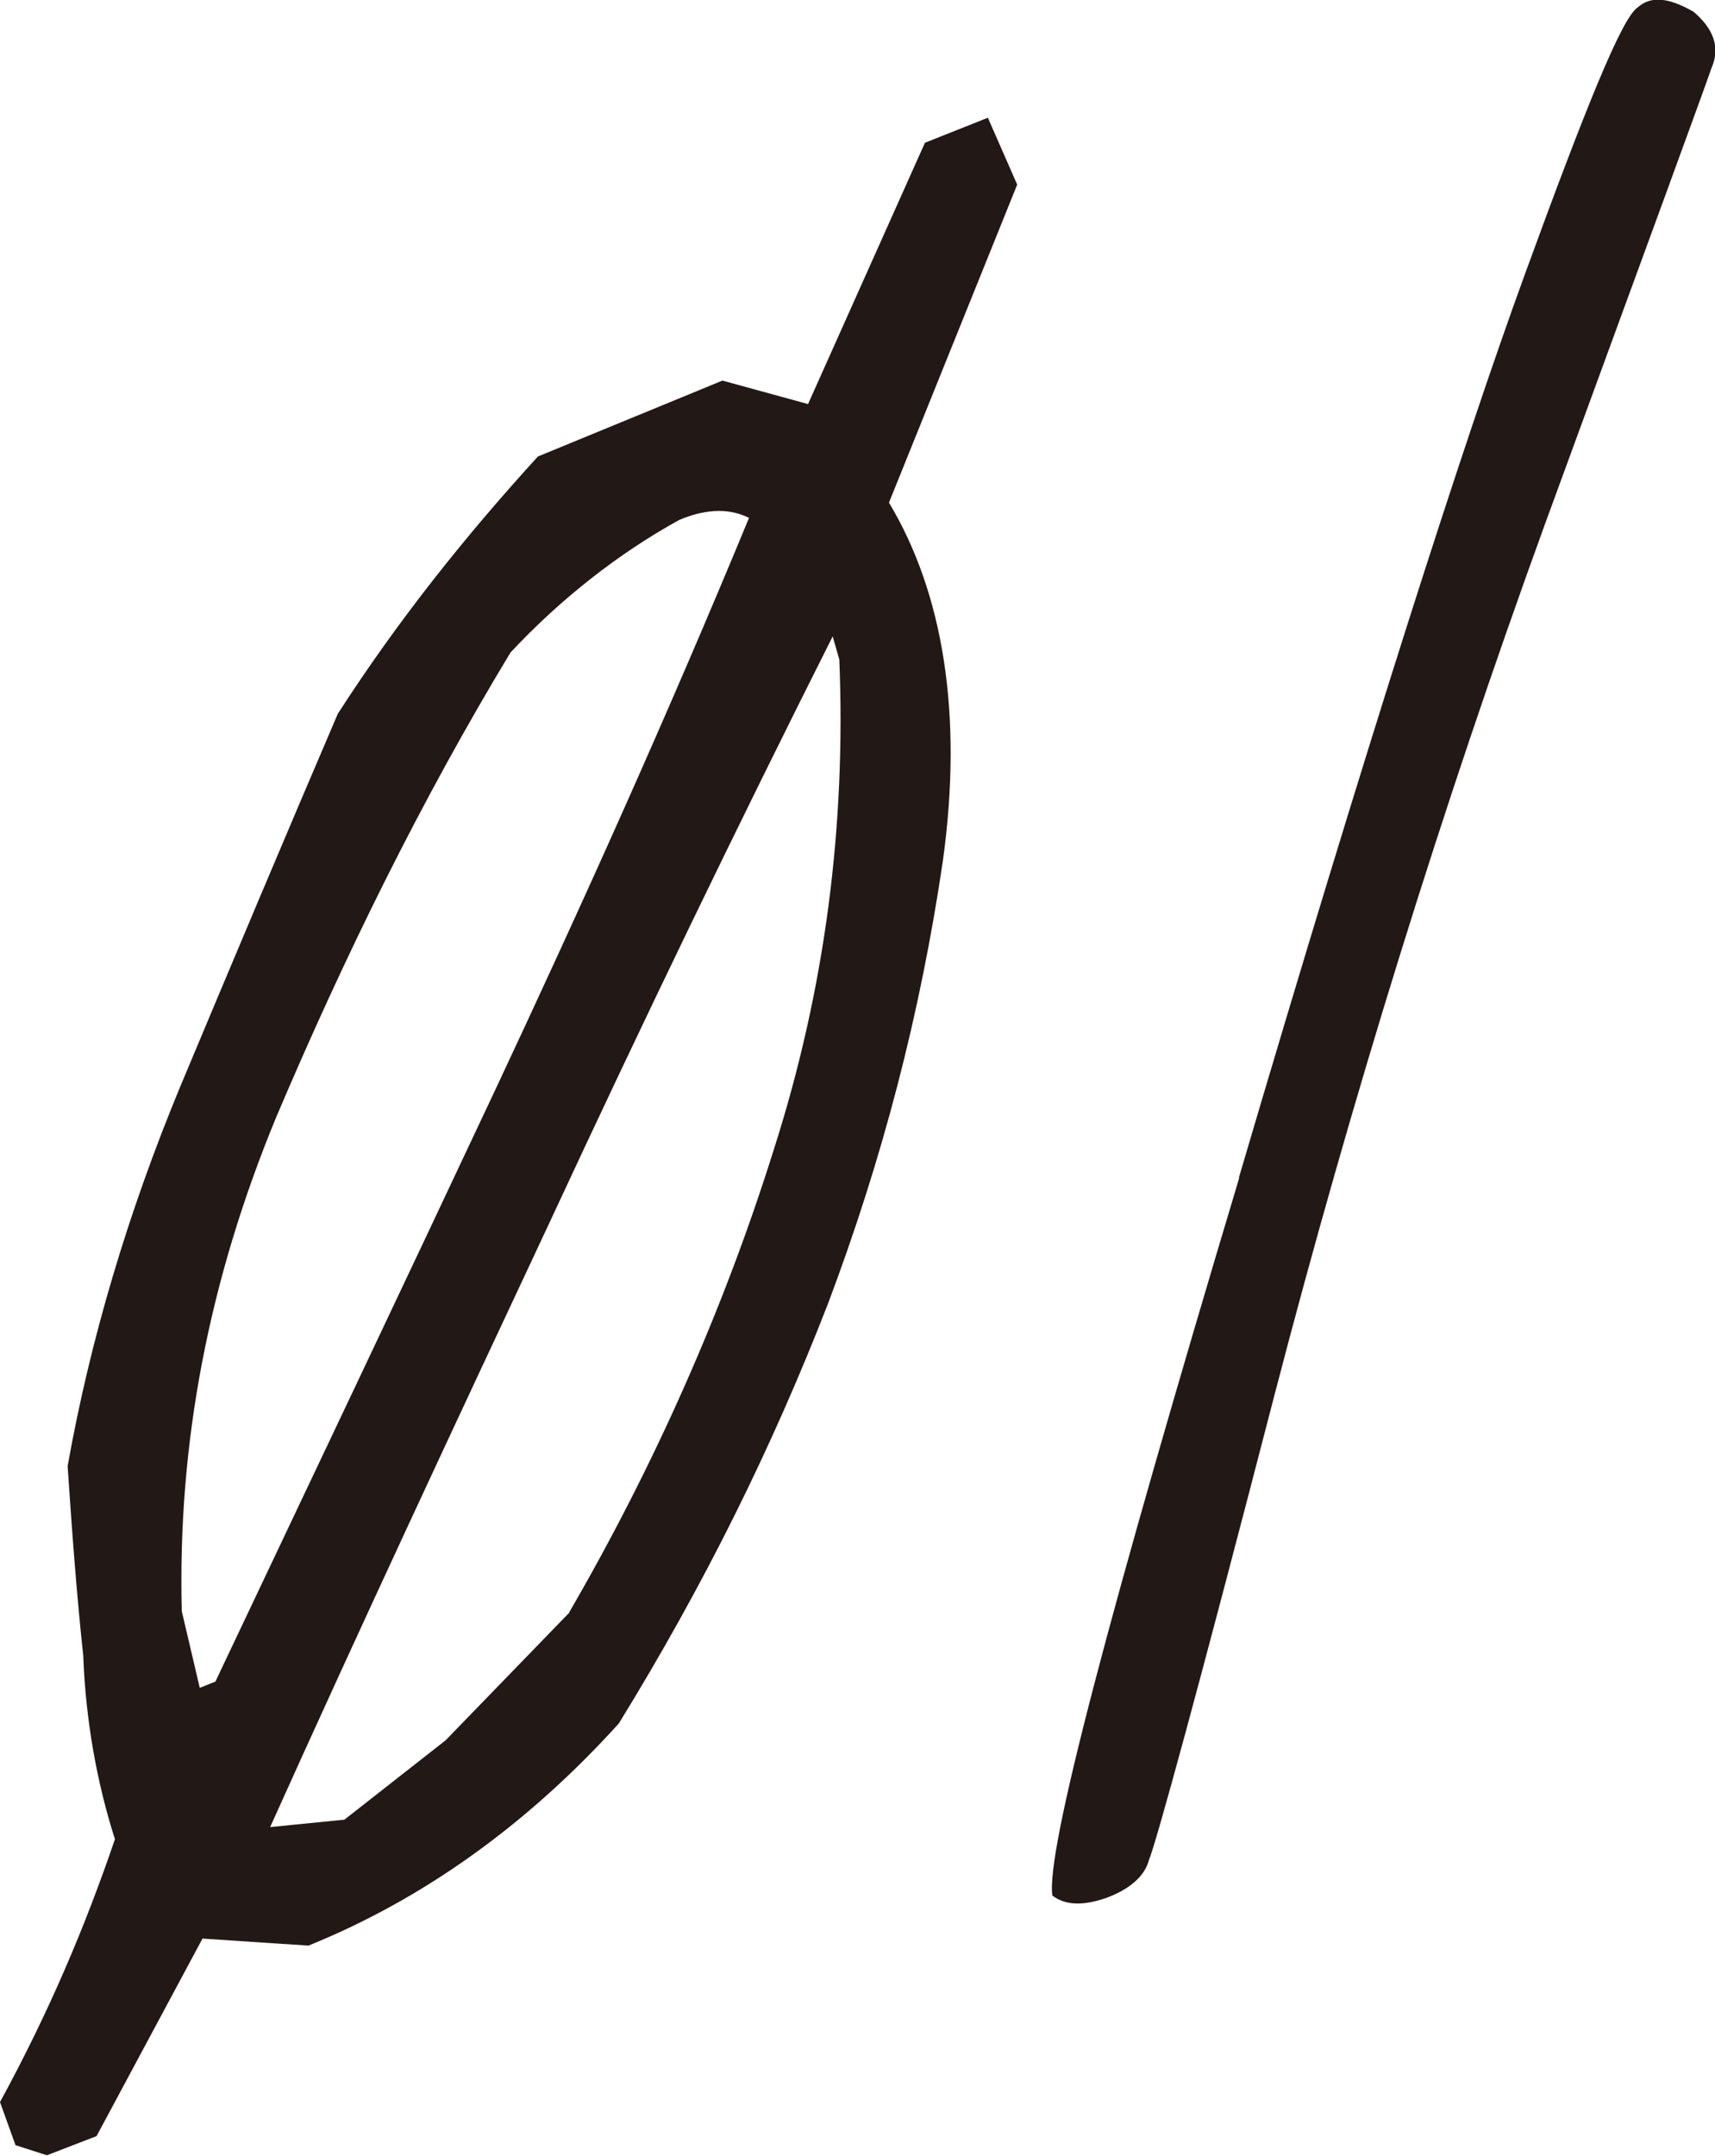 <?xml version="1.0" encoding="UTF-8"?><svg id="_レイヤー_1" xmlns="http://www.w3.org/2000/svg" viewBox="0 0 43.87 55.11"><defs><style>.cls-1{fill:#221815;}.cls-2{isolation:isolate;}</style></defs><g class="cls-2"><g class="cls-2"><path class="cls-1" d="m.4,54.85l-.4-1.11c1.27-2.33,2.19-4.52,2.94-6.72-.46-1.44-.75-3.04-.81-4.69-.17-1.57-.29-3.21-.4-4.85.58-3.25,1.55-6.49,2.88-9.7,1.32-3.15,2.65-6.31,4.03-9.53,1.5-2.33,3.22-4.5,5.12-6.58l4.72-1.94,2.19.6,2.99-6.68,1.61-.64.75,1.71-3.28,8.13c1.38,2.3,1.9,5.39,1.38,9.15-.58,3.94-1.55,7.64-2.94,11.33-1.44,3.7-3.17,7.19-5.35,10.73-2.3,2.54-4.95,4.47-7.94,5.68l-2.71-.18-2.71,5.05-1.27.49-.81-.26Zm12.2-26.84c2.3-4.9,4.49-9.76,6.56-14.77-.46-.23-1.04-.26-1.78.05-1.55.85-3.05,2.03-4.32,3.39-2.3,3.8-4.26,7.8-5.99,11.87-1.73,4.18-2.53,8.35-2.42,12.64l.46,1.96.4-.16c2.42-5.1,4.78-10.07,7.08-14.96Zm1.96,13.21c2.19-3.77,3.97-7.79,5.24-11.85,1.32-4.13,1.84-8.29,1.67-12.51l-.17-.59c-2.42,4.81-4.83,9.79-7.25,15-2.42,5.16-4.83,10.31-7.14,15.44l1.9-.19,2.59-2.03,3.17-3.27Z"/><path class="cls-1" d="m31.69,30.11c3.28-11.13,5.76-18.83,7.31-23.08,1.55-4.25,2.48-6.55,2.88-6.83.35-.32.81-.26,1.44.1.52.44.69.92.46,1.44-.17.5-1.61,4.43-4.26,11.66-2.65,7.29-4.95,14.71-6.91,22.23-1.96,7.57-3.05,11.53-3.22,11.92-.11.43-.52.76-1.09.97-.58.2-1.04.2-1.38-.06-.17-1.11,1.44-7.21,4.78-18.35Z"/></g></g></svg>